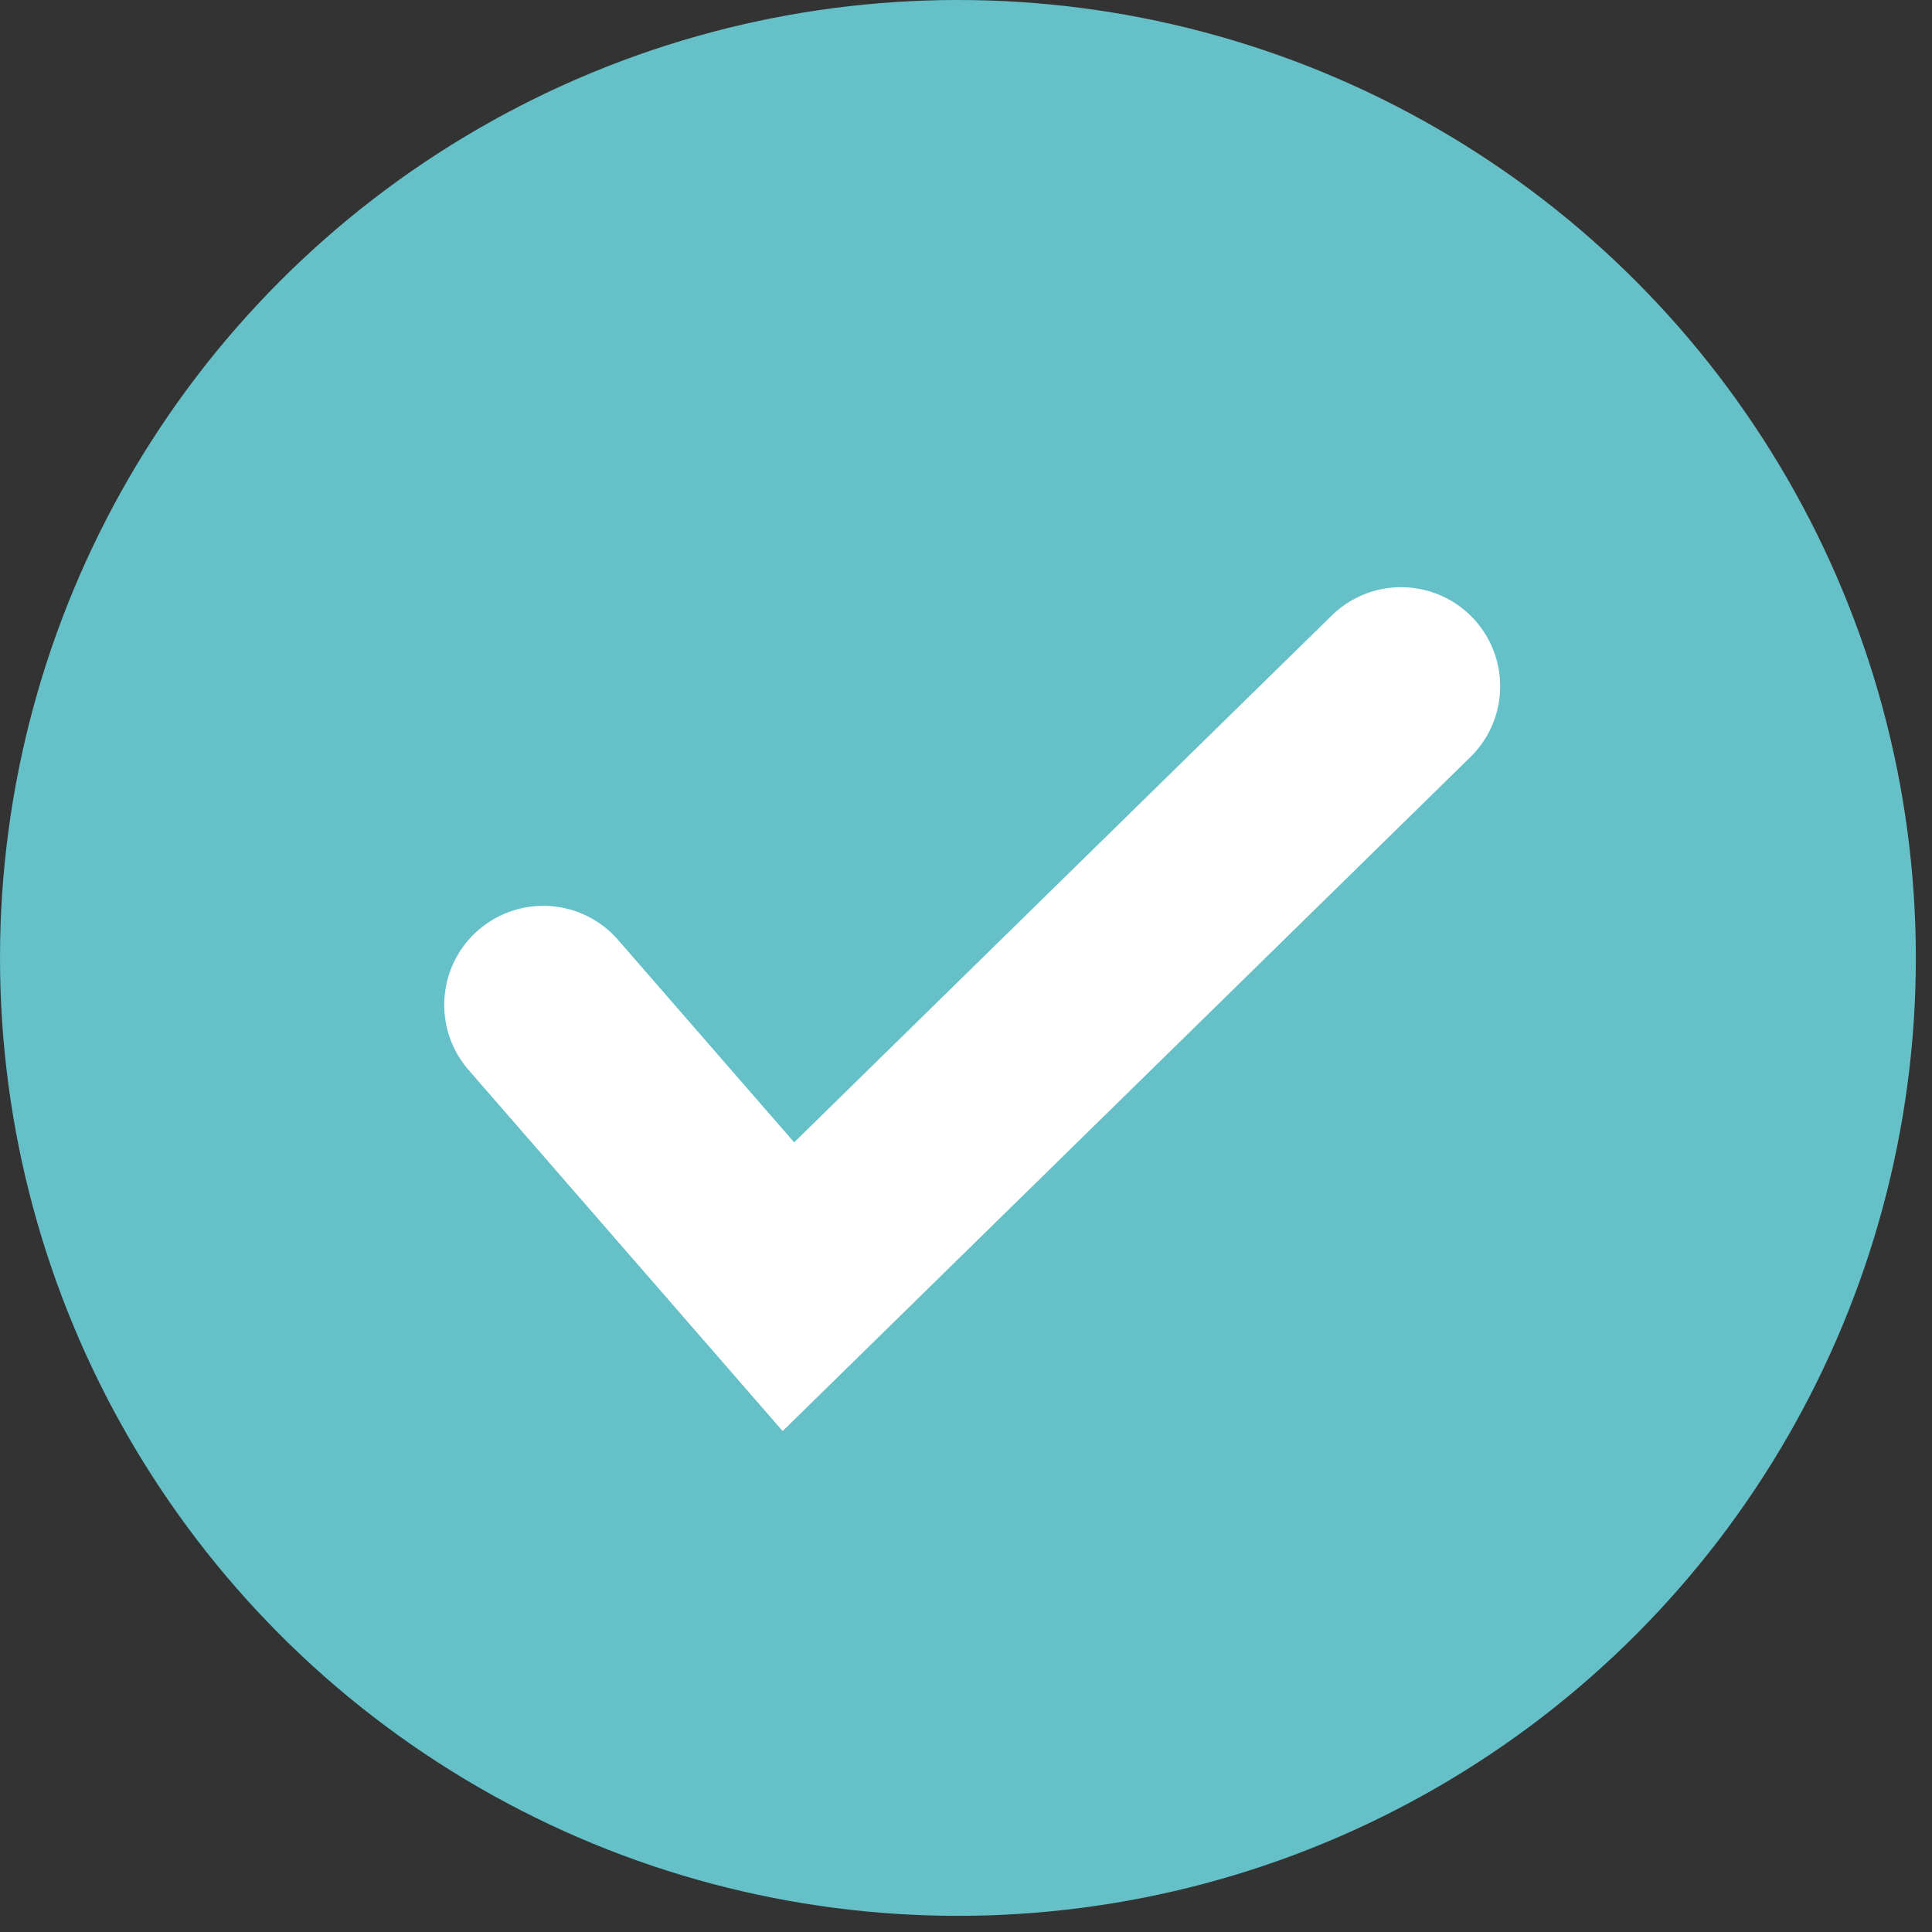 <svg xmlns="http://www.w3.org/2000/svg" width="39" height="39" viewBox="0 0 39 39" fill="none"><rect x="0" y="0" width="39" height="39" fill="#333333" stroke="none"/><circle cx="19.337" cy="19.337" r="19.337" fill="#65C0C8"></circle><path d="M10.967 20.285L15.915 25.974L28.283 13.853" stroke="white" stroke-width="4" stroke-linecap="round"></path></svg>